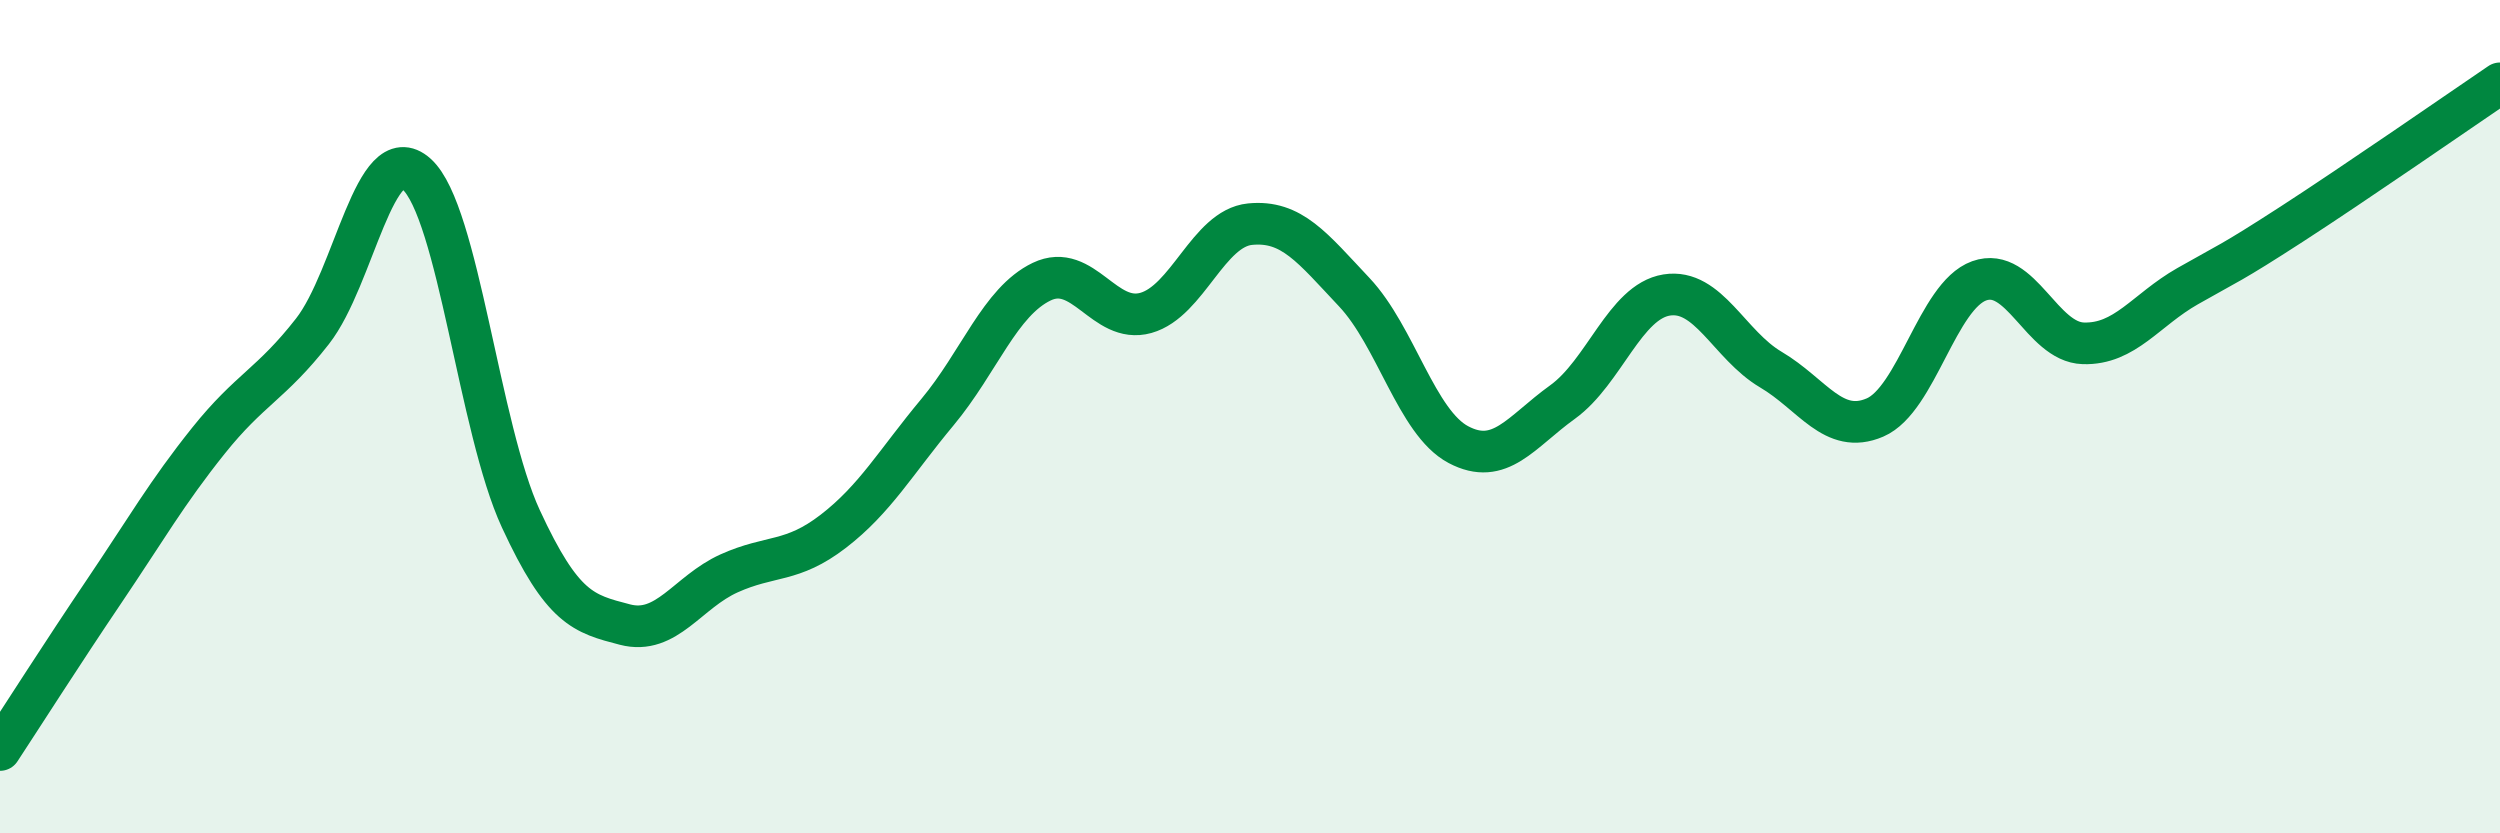 
    <svg width="60" height="20" viewBox="0 0 60 20" xmlns="http://www.w3.org/2000/svg">
      <path
        d="M 0,18 C 0.5,17.24 1.5,15.67 2.5,14.19 C 3.5,12.71 4,11.83 5,10.58 C 6,9.33 6.5,9.23 7.5,7.95 C 8.5,6.67 9,3.28 10,4.18 C 11,5.08 11.5,10.29 12.5,12.45 C 13.5,14.61 14,14.73 15,14.99 C 16,15.25 16.5,14.21 17.5,13.76 C 18.5,13.31 19,13.52 20,12.75 C 21,11.98 21.5,11.09 22.5,9.89 C 23.5,8.69 24,7.24 25,6.76 C 26,6.28 26.5,7.79 27.5,7.51 C 28.5,7.23 29,5.48 30,5.38 C 31,5.28 31.5,5.95 32.5,7.01 C 33.5,8.07 34,10.14 35,10.67 C 36,11.2 36.5,10.37 37.5,9.65 C 38.5,8.93 39,7.24 40,7.08 C 41,6.92 41.5,8.28 42.5,8.87 C 43.5,9.46 44,10.45 45,10.02 C 46,9.59 46.5,7.1 47.5,6.74 C 48.5,6.38 49,8.21 50,8.24 C 51,8.27 51.5,7.44 52.5,6.87 C 53.5,6.3 53.5,6.35 55,5.38 C 56.5,4.41 59,2.68 60,2L60 20L0 20Z"
        fill="#008740"
        opacity="0.1"
        stroke-linecap="round"
        stroke-linejoin="round"
      />
      <path
        d="M 0,18 C 0.5,17.24 1.5,15.67 2.5,14.19 C 3.5,12.71 4,11.83 5,10.58 C 6,9.33 6.5,9.23 7.5,7.95 C 8.5,6.67 9,3.28 10,4.18 C 11,5.08 11.5,10.29 12.5,12.45 C 13.5,14.61 14,14.73 15,14.99 C 16,15.25 16.5,14.21 17.5,13.76 C 18.5,13.31 19,13.52 20,12.75 C 21,11.98 21.5,11.09 22.5,9.89 C 23.5,8.69 24,7.24 25,6.76 C 26,6.28 26.5,7.79 27.5,7.51 C 28.5,7.23 29,5.48 30,5.38 C 31,5.28 31.5,5.95 32.5,7.01 C 33.5,8.07 34,10.14 35,10.67 C 36,11.2 36.5,10.37 37.5,9.65 C 38.5,8.93 39,7.24 40,7.08 C 41,6.92 41.5,8.28 42.5,8.87 C 43.5,9.46 44,10.45 45,10.02 C 46,9.59 46.5,7.1 47.5,6.74 C 48.5,6.38 49,8.21 50,8.24 C 51,8.27 51.5,7.44 52.5,6.87 C 53.5,6.3 53.5,6.35 55,5.38 C 56.5,4.41 59,2.68 60,2"
        stroke="#008740"
        stroke-width="1"
        fill="none"
        stroke-linecap="round"
        stroke-linejoin="round"
      />
    </svg>
  